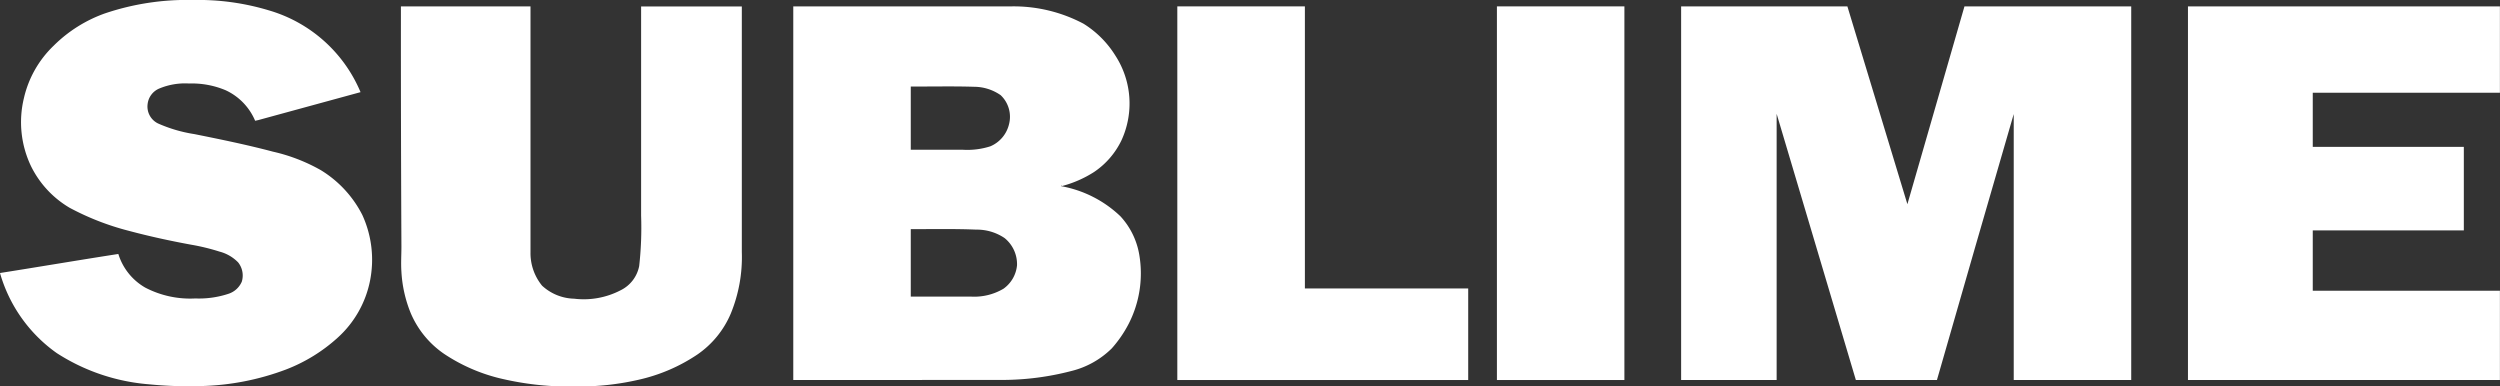 <svg id="Layer_1" data-name="Layer 1" xmlns="http://www.w3.org/2000/svg" viewBox="0 0 297.88 46.04"><rect x="0" y="0" width="297.88" height="46.04" fill="#333333" stroke="none"/><defs><style>.cls-1{fill:#fff;}</style></defs><path class="cls-1" d="M13.55,9.15a30.58,30.58,0,0,1,10.53-1.6,29.12,29.12,0,0,1,9,1.23,17,17,0,0,1,10.94,9.75L31.83,21.86l-.37.08a7,7,0,0,0-3.52-3.64,10.36,10.36,0,0,0-4.36-.8,7.93,7.93,0,0,0-3.57.61,2.28,2.28,0,0,0-1.36,1.83,2.24,2.24,0,0,0,1.24,2.32,17.06,17.06,0,0,0,4.34,1.27c3.13.63,6.26,1.27,9.35,2.09a20.87,20.87,0,0,1,5.7,2.2,13.32,13.32,0,0,1,4.95,5.34A12.79,12.79,0,0,1,45.15,41a12.4,12.4,0,0,1-3.87,6.8,19.61,19.61,0,0,1-6.15,3.78A30.75,30.75,0,0,1,25,53.55a47.32,47.32,0,0,1-6.19-.21A23.7,23.7,0,0,1,7.82,49.62a17.59,17.59,0,0,1-6.76-9.54c4.7-.74,9.4-1.54,14.1-2.27a7,7,0,0,0,3.19,4,11.57,11.57,0,0,0,6,1.3,11.14,11.14,0,0,0,3.92-.55,2.59,2.59,0,0,0,1.6-1.45,2.5,2.5,0,0,0-.44-2.3,4.78,4.78,0,0,0-2.21-1.28,25.33,25.33,0,0,0-3.36-.82c-2.51-.46-5-1-7.5-1.67a31.42,31.42,0,0,1-7-2.73,11.8,11.8,0,0,1-4.59-4.93,12.16,12.16,0,0,1-.86-8.14A12.52,12.52,0,0,1,7.45,13,16.5,16.5,0,0,1,13.55,9.15Z" transform="translate(-1.06 -7.55)"/><path class="cls-1" d="M48.83,8.31H64.27V37.59a6.13,6.13,0,0,0,1.38,4,5.85,5.85,0,0,0,3.82,1.55,9.51,9.51,0,0,0,5.53-1,4.08,4.08,0,0,0,2.22-2.89,40.92,40.92,0,0,0,.23-6V8.32h12V37.59a17.72,17.72,0,0,1-1.31,7.31,11.21,11.21,0,0,1-4,4.9,20.56,20.56,0,0,1-7,3,31.67,31.67,0,0,1-7.45.8,35.43,35.43,0,0,1-9.18-1,20.87,20.87,0,0,1-6.51-2.87A11.17,11.17,0,0,1,50,44.86a15.23,15.23,0,0,1-1.11-4.93c-.07-1,0-2,0-3Q48.82,22.63,48.83,8.31Z" transform="translate(-1.06 -7.55)"/><path class="cls-1" d="M95.58,52.83V8.31h26a17.76,17.76,0,0,1,8.59,2.07,11.77,11.77,0,0,1,3.78,3.78,10.49,10.49,0,0,1,.73,10.12,9.47,9.47,0,0,1-3.27,3.77,13.28,13.28,0,0,1-3.86,1.68l0-.14a.91.91,0,0,1-.07.14,13.74,13.74,0,0,1,7.07,3.58,8.93,8.93,0,0,1,2.28,4.74,13.16,13.16,0,0,1-1.3,8.11,14.14,14.14,0,0,1-2,2.9,10.36,10.36,0,0,1-4.83,2.7,32.7,32.7,0,0,1-8.17,1.06Zm14-35v7.56h6.16a8.93,8.93,0,0,0,3.33-.41,3.82,3.82,0,0,0,2.22-2.64,3.54,3.54,0,0,0-1-3.45,5.57,5.57,0,0,0-3.14-1C114.59,17.81,112.08,17.87,109.56,17.86Zm0,17v8.06c2.39,0,4.77,0,7.17,0a6.83,6.83,0,0,0,3.88-.94,3.87,3.87,0,0,0,1.61-2.79,4,4,0,0,0-1.49-3.25,5.9,5.9,0,0,0-3.37-1C114.77,34.8,112.16,34.86,109.56,34.85Z" transform="translate(-1.06 -7.55)"/><path class="cls-1" d="M141.34,8.31h15.2V41.92H176V52.83H141.34Z" transform="translate(-1.06 -7.55)"/><path class="cls-1" d="M179.42,52.83V8.31h15.19V52.83Z" transform="translate(-1.06 -7.55)"/><path class="cls-1" d="M201.37,8.31h19.81q3.57,11.79,7.15,23.57l6.8-23.57H255V52.83H241V21.14Q236.39,37,231.85,52.83c-3.23,0-6.45,0-9.66,0Q217.48,37,212.75,21.11V52.83H201.37Z" transform="translate(-1.06 -7.55)"/><path class="cls-1" d="M261.76,52.83q0-22.26,0-44.52h37.17V18.6h-22.3v6.45h18V35h-18v7.19h22.3V52.83Z" transform="translate(-1.06 -7.55)"/></svg>